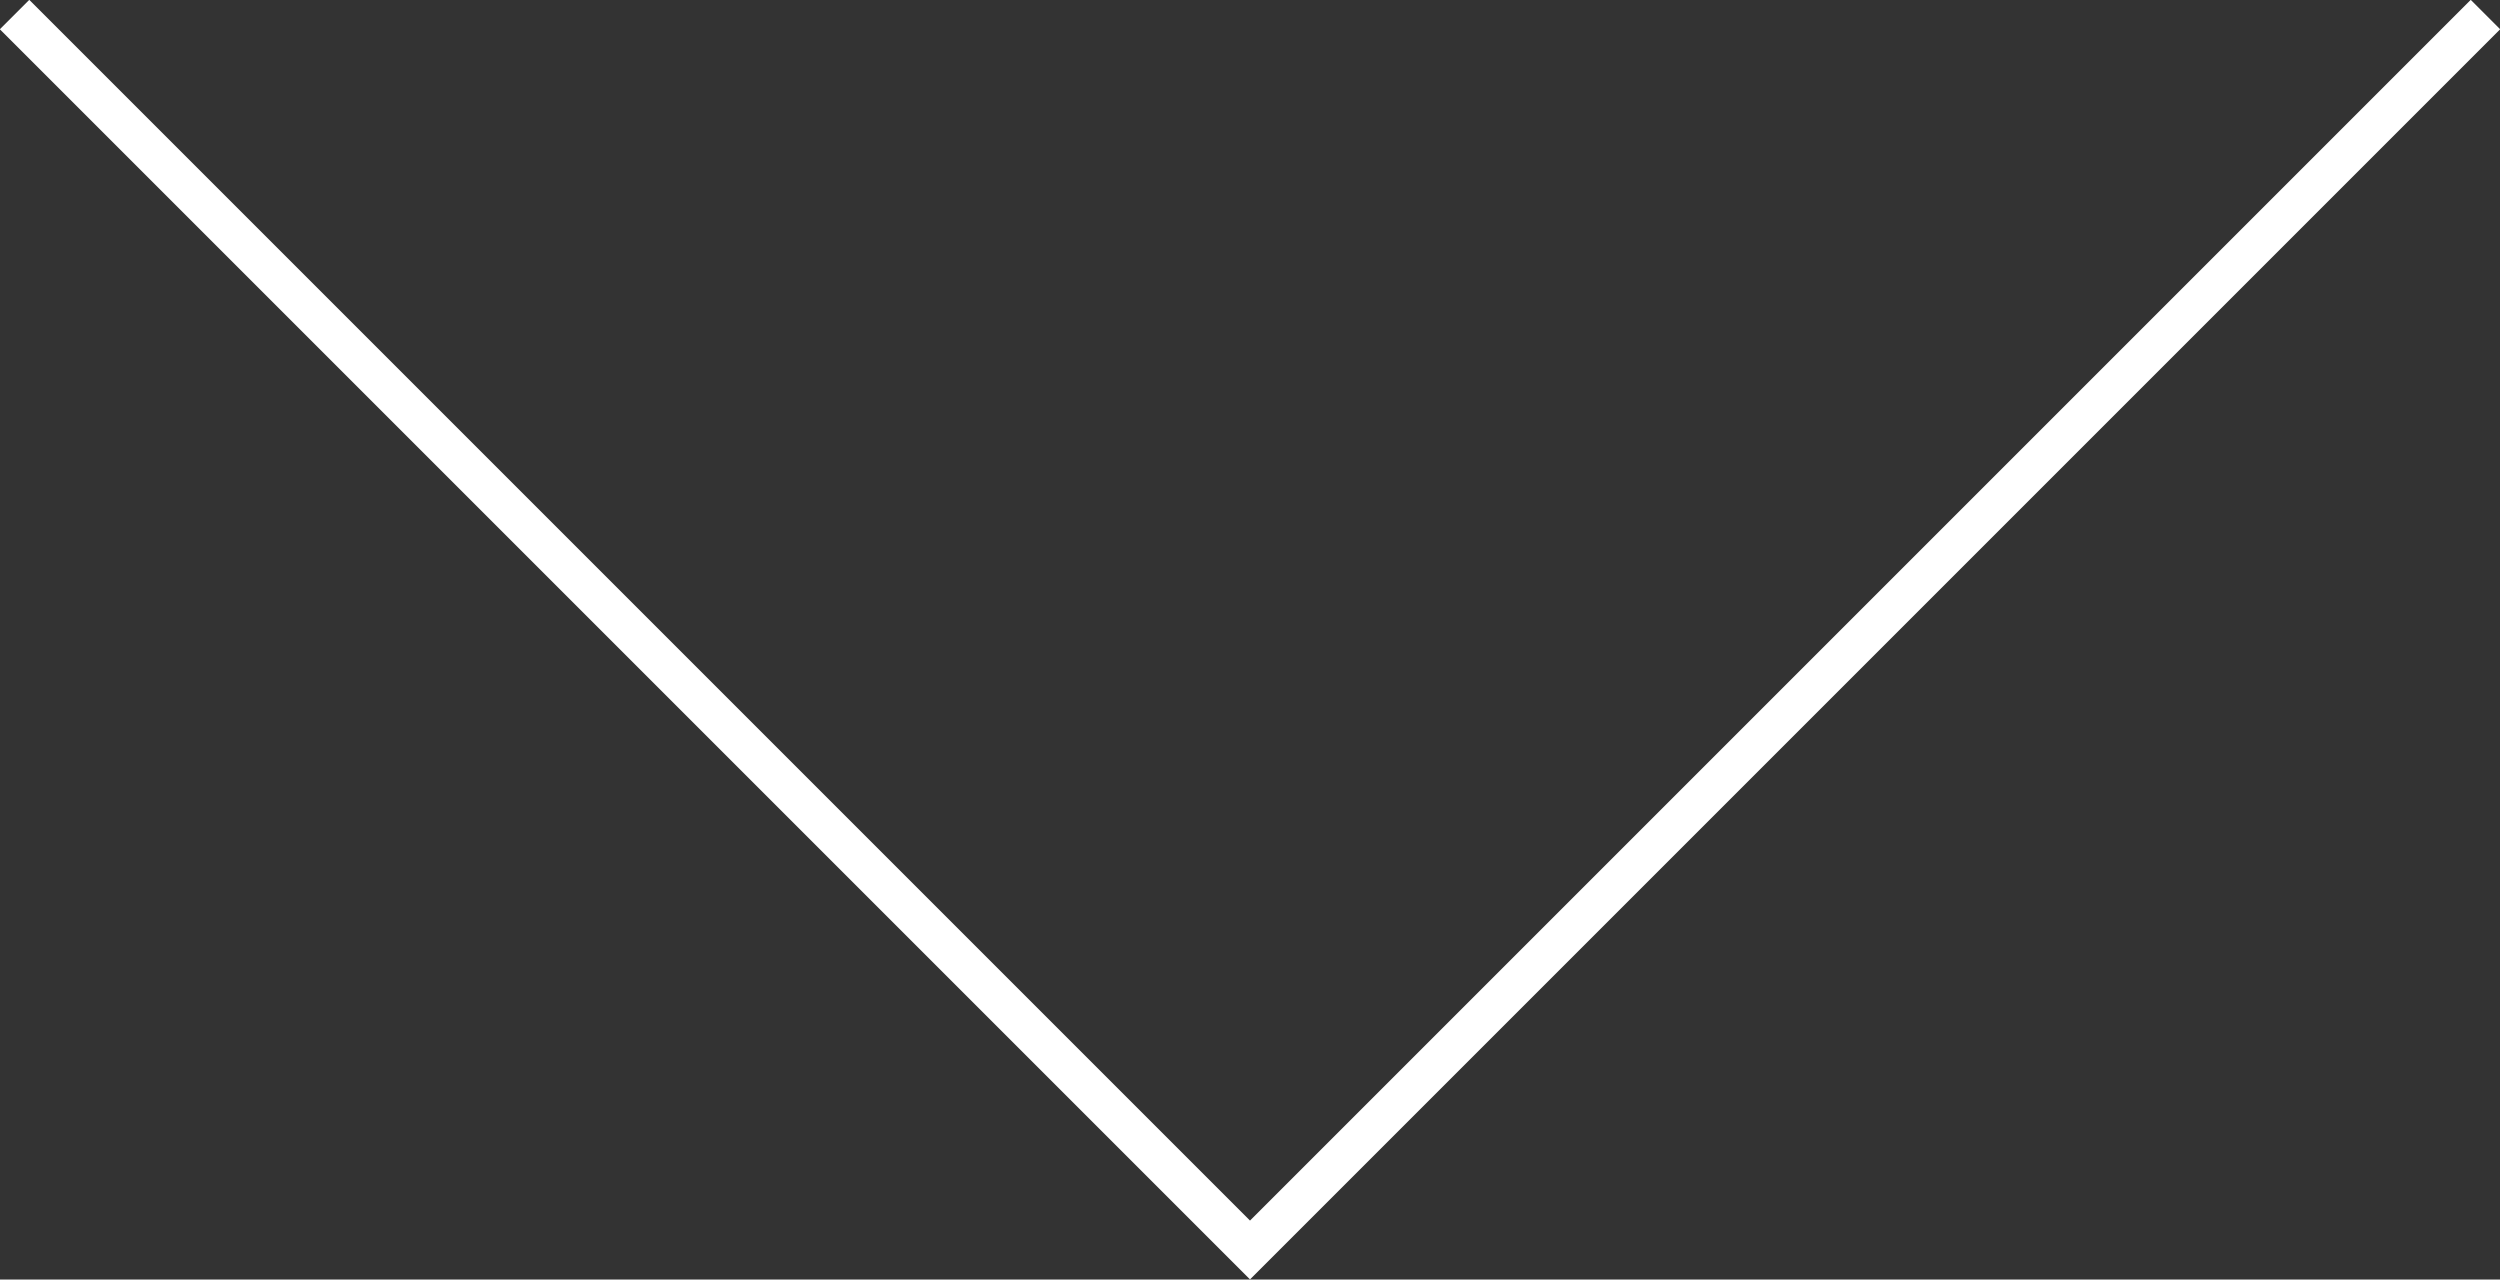 <svg xmlns="http://www.w3.org/2000/svg" viewBox="0 0 60.1 30.76"><rect x="0" y="0" width="60.1" height="30.76" fill="#333333" stroke="none"/><defs><style>.cls-1{fill:none;stroke:#fff;stroke-miterlimit:10;}</style></defs><title>arrow</title><path class="cls-1" d="M59.75.35l-29.7 29.7-29.7-29.7"/></svg>